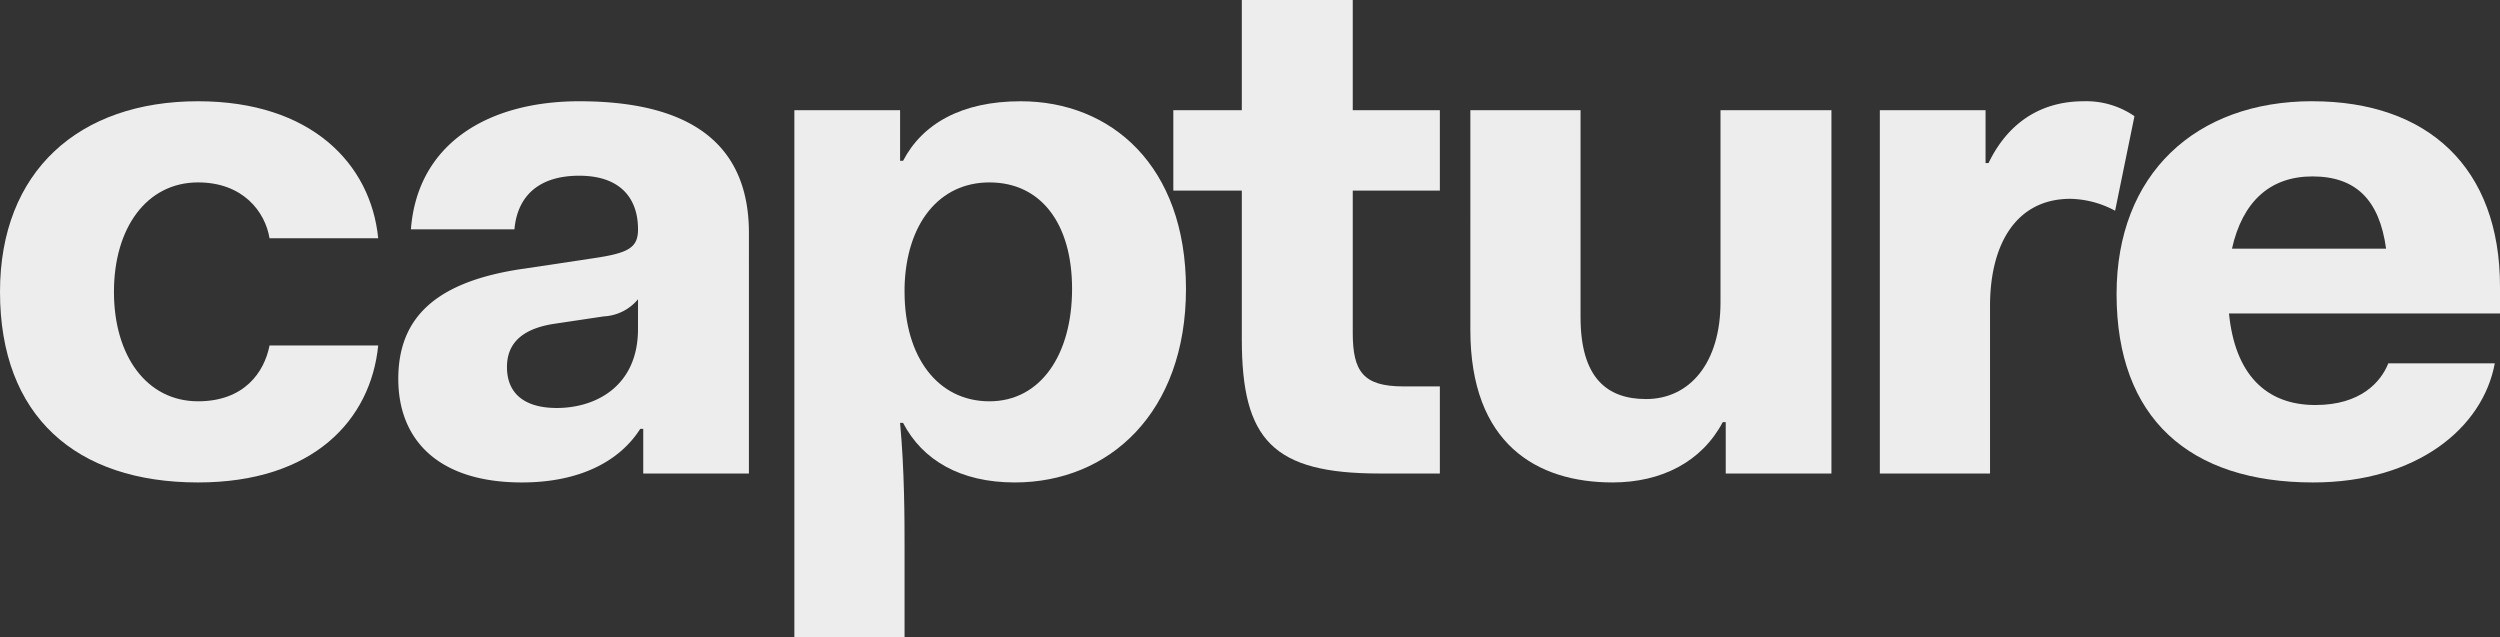 <svg xmlns="http://www.w3.org/2000/svg" width="268.043" height="68.331" viewBox="0 0 268.043 68.331"><rect x="0" y="0" width="268.043" height="68.331" fill="#333333" stroke="none"/><g transform="translate(14762.963 9793.608)"><path d="M21.233,48.986c12.134,0,18.52,6.705,19.318,14.688H28.9c-.479-2.874-2.873-5.987-7.663-5.987-5.507,0-9.02,4.869-9.02,11.734s3.513,11.735,9.02,11.735c4.949,0,7.1-3.113,7.663-5.987H40.551c-.8,7.982-6.944,14.688-19.318,14.688C8.142,89.856,0,82.752,0,69.421,0,56.49,8.461,48.986,21.233,48.986" transform="translate(-14762.963 -9831.738)" fill="#ededed"/><path d="M92.789,66.948l7.424-1.118c3.832-.558,4.869-1.117,4.869-3.113,0-3.273-1.836-5.747-6.306-5.747-4.31,0-6.625,2.155-6.944,5.747h-11.1c.719-9.339,8.462-13.73,18.04-13.73,12.213,0,18.2,4.79,18.2,14.129V88.9H105.641V84.11h-.32c-2.235,3.512-6.546,5.747-12.692,5.747-8.941,0-13.251-4.55-13.251-11.1,0-6.625,4.071-10.457,13.41-11.814m12.293,3.273a5.093,5.093,0,0,1-3.672,1.836l-5.349.8c-3.592.559-5.029,2.235-5.029,4.63,0,2.874,1.916,4.391,5.348,4.391,4.151,0,8.7-2.315,8.7-8.461Z" transform="translate(-14799.638 -9831.738)" fill="#ededed"/><path d="M170.126,106.461H158.312V49.945h11.335v5.428h.32c2.075-3.991,6.306-6.386,12.612-6.386,9.659,0,17.721,6.865,17.721,20.116s-8.222,20.754-18.36,20.754c-5.827,0-9.9-2.395-11.973-6.386h-.32c.479,5.109.479,10.537.479,13.172Zm9.1-48.773c-5.428,0-8.94,4.47-9.1,11.255v.479c0,7.025,3.593,11.735,9.1,11.735s8.861-5.029,8.861-12.054-3.353-11.415-8.861-11.415" transform="translate(-14836.105 -9831.738)" fill="#ededed"/><path d="M241.178,49.243h-7.344V40.622h7.344V28.808h11.894V40.622h9.34v8.621h-9.34V64.49c0,4.151,1.118,5.747,5.428,5.747h3.912v9.339h-6.466c-11.415,0-14.768-3.592-14.768-14.369Z" transform="translate(-14870.997 -9822.416)" fill="#ededed"/><path d="M293.032,50.767h11.814V72.958c0,6.546,2.874,8.781,7.024,8.781,4.71,0,7.982-3.911,7.982-10.377V50.767h11.894V89.722H320.412V84.214h-.32c-2.235,4.231-6.546,6.466-11.814,6.466-8.142,0-15.247-4.151-15.247-16.364Z" transform="translate(-14898.347 -9832.562)" fill="#ededed"/><path d="M374.639,49.944h11.335v5.668h.32c1.916-3.991,5.268-6.626,10.217-6.626a9.109,9.109,0,0,1,5.428,1.6l-2.075,10.138a10.511,10.511,0,0,0-4.79-1.277c-5.827,0-8.621,4.869-8.621,11.495V88.9H374.639Z" transform="translate(-14936.051 -9831.738)" fill="#ededed"/><path d="M442.812,48.986c12.373,0,20.117,7.1,20.117,19.877v2.874H433.872c.639,6.466,3.912,9.818,9.26,9.818,4.869,0,7.025-2.475,7.823-4.47H462.37c-1.277,6.945-8.381,12.772-19.477,12.772-13.251,0-21.074-6.865-21.074-20.2,0-12.852,8.461-20.675,20.993-20.675m-8.621,15.806h16.524c-.718-5.269-3.273-7.743-7.9-7.743-4.55,0-7.5,2.714-8.621,7.743" transform="translate(-14957.849 -9831.738)" fill="#ededed"/></g></svg>